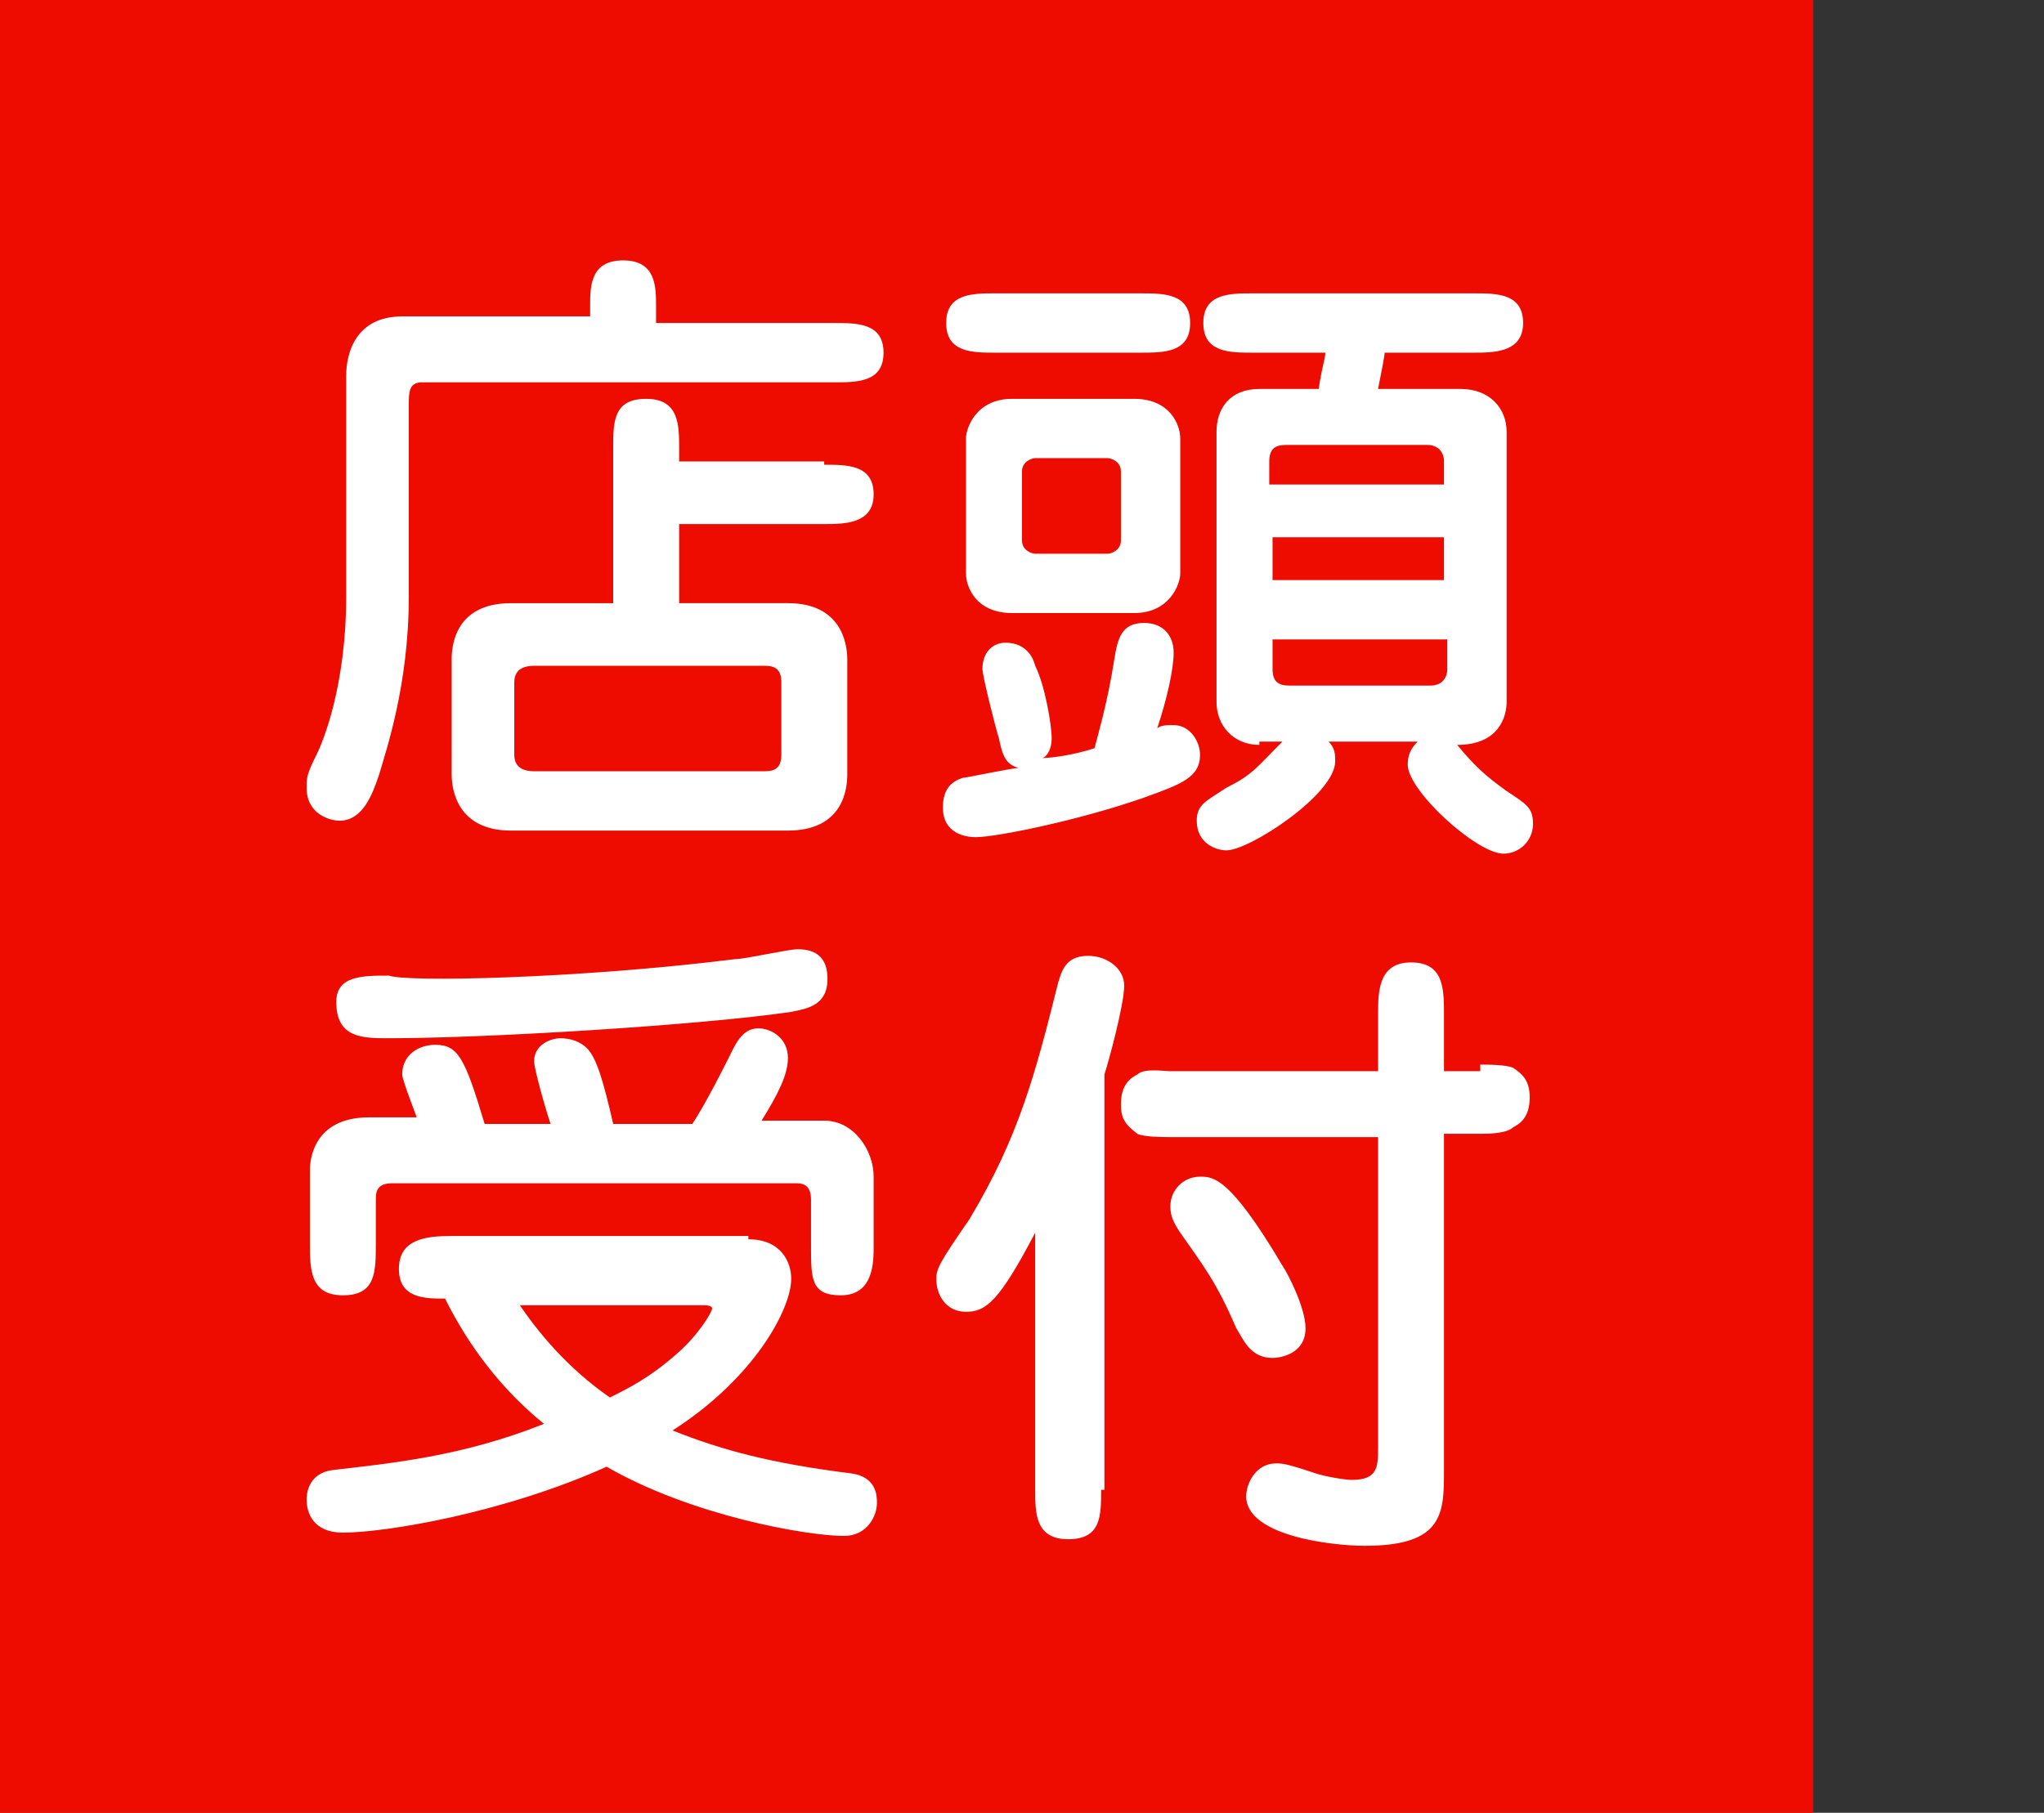 <?xml version="1.0" encoding="utf-8"?>
<!-- Generator: Adobe Illustrator 26.2.1, SVG Export Plug-In . SVG Version: 6.00 Build 0)  -->
<svg version="1.1" id="レイヤー_1" xmlns="http://www.w3.org/2000/svg" xmlns:xlink="http://www.w3.org/1999/xlink" x="0px"
	 y="0px" viewBox="0 0 62 55" style="enable-background:new 0 0 62 55;" xml:space="preserve">
<rect x="0" y="0" width="62" height="55" fill="#333333" stroke="none"/>
<style type="text/css">
	.st0{fill:#EE0B00;}
	.st1{fill:#FFFFFF;}
</style>
<rect x="0" class="st0" width="55" height="55"/>
<g>
	<path class="st1" d="M17.9,9.9V9.3c0-0.6,0-1.4,1-1.4c1,0,1,0.8,1,1.4v0.5h5.4c0.7,0,1.5,0,1.5,0.9c0,0.9-0.8,0.9-1.5,0.9H12.8
		c-0.4,0-0.4,0.3-0.4,0.7v5.8c0,2.7-0.7,4.7-0.9,5.4c-0.2,0.6-0.5,1.4-1.2,1.4c-0.3,0-1-0.2-1-1c0-0.3,0-0.4,0.3-1
		c0.2-0.4,0.9-2.1,0.9-4.8v-6.7c0-0.7,0.3-1.8,1.7-1.8H17.9z M25,14.1c0.7,0,1.5,0,1.5,0.9c0,0.9-0.9,0.9-1.5,0.9h-4.4v2.4h3.3
		c1.6,0,1.8,1.2,1.8,1.7v3.5c0,0.4-0.1,1.7-1.8,1.7h-8.4c-1.6,0-1.8-1.2-1.8-1.7V20c0-0.4,0.1-1.7,1.8-1.7h3.1v-4.7
		c0-0.8,0-1.5,1-1.5c1,0,1,0.8,1,1.5v0.4H25z M16.2,20.2c-0.3,0-0.6,0.1-0.6,0.5v2.2c0,0.4,0.3,0.5,0.6,0.5h7c0.3,0,0.5-0.1,0.5-0.5
		v-2.2c0-0.4-0.2-0.5-0.5-0.5H16.2z"/>
	<path class="st1" d="M33.2,22.7c0.1-0.4,0.4-1.4,0.6-2.7c0.1-0.6,0.2-1.1,0.9-1.1c0.6,0,0.9,0.4,0.9,0.9c0,0.5-0.2,1.4-0.5,2.3
		c0.1-0.1,0.3-0.1,0.5-0.1c0.5,0,0.8,0.5,0.8,0.9c0,0.7-0.6,0.9-1.7,1.3c-2,0.7-4.5,1.2-5.1,1.2c-0.3,0-1-0.1-1-0.9
		c0-0.6,0.3-0.8,0.6-0.9c0.1,0,1.5-0.3,1.7-0.3c-0.4-0.1-0.5-0.4-0.6-0.9c-0.1-0.3-0.5-1.9-0.5-2.1c0-0.5,0.3-0.8,0.7-0.8
		c0.5,0,0.8,0.3,0.9,0.7c0.3,0.6,0.5,1.8,0.5,2.2c0,0.4-0.2,0.6-0.3,0.6C31.9,23,32.6,22.9,33.2,22.7z M30.2,10.7
		c-0.7,0-1.5,0-1.5-0.9c0-0.9,0.8-0.9,1.5-0.9h4.4c0.7,0,1.5,0,1.5,0.9c0,0.9-0.8,0.9-1.5,0.9H30.2z M34.4,12.1
		c1.1,0,1.4,0.8,1.4,1.2v4.1c0,0.3-0.3,1.2-1.4,1.2h-3.7c-1.1,0-1.4-0.8-1.4-1.2v-4.1c0-0.3,0.3-1.2,1.4-1.2H34.4z M31.4,13.9
		c-0.1,0-0.4,0.1-0.4,0.4v2.1c0,0.3,0.3,0.4,0.4,0.4h2.2c0.1,0,0.4-0.1,0.4-0.4v-2.1c0-0.3-0.3-0.4-0.4-0.4H31.4z M38.2,22.6
		c-0.8,0-1.3-0.6-1.3-1.3v-8.2c0-0.7,0.4-1.3,1.3-1.3H40c0.1-0.7,0.2-0.9,0.2-1.1H38c-0.7,0-1.5,0-1.5-0.9c0-0.9,0.8-0.9,1.5-0.9
		h6.7c0.7,0,1.5,0,1.5,0.9c0,0.9-0.9,0.9-1.5,0.9H42c0,0.1-0.1,0.6-0.2,1.1h2.5c0.9,0,1.4,0.6,1.4,1.3v8.2c0,0.4-0.2,1.3-1.5,1.3
		c0.5,0.6,0.8,0.9,1.5,1.4c0.6,0.4,0.8,0.5,0.8,1c0,0.5-0.4,0.9-0.9,0.9c-0.8,0-2.9-1.9-2.9-2.7c0-0.3,0.1-0.5,0.3-0.7h-2.7
		c0.2,0.2,0.2,0.4,0.2,0.6c0,1-2.6,2.7-3.3,2.7c-0.3,0-0.9-0.2-0.9-0.9c0-0.5,0.3-0.6,0.9-1c0.8-0.4,0.9-0.6,1.7-1.4H38.2z
		 M43.8,14.7v-0.7c0-0.3-0.2-0.5-0.5-0.5h-4.3c-0.3,0-0.5,0.1-0.5,0.5v0.7H43.8z M38.6,16.3v1.3h5.2v-1.3H38.6z M38.6,19.4v0.9
		c0,0.4,0.2,0.5,0.5,0.5h4.3c0.3,0,0.5-0.2,0.5-0.5v-0.9H38.6z"/>
	<path class="st1" d="M22.7,37.6c1,0,1.3,0.7,1.3,1.2c0,0.9-1.1,3-3.6,4.6c1.5,0.6,3,1,5.4,1.3c0.8,0.1,0.8,0.7,0.8,0.9
		c0,0.4-0.3,1-1,1c-1.1,0-4.6-0.6-7.2-2.1c-3.1,1.4-6.7,2-8,2c-0.9,0-1.1-0.6-1.1-1c0-0.1,0-0.8,0.8-0.9c1.7-0.2,3.9-0.4,6.4-1.4
		c-1.6-1.3-2.5-2.8-3-3.8c-0.6,0-1.4,0-1.4-0.9s0.8-1,1.6-1H22.7z M12.7,34.1c0-0.1-0.5-1.3-0.5-1.5c0-0.6,0.5-0.9,1-0.9
		c0.7,0,0.9,0.4,1.5,2.4h2c-0.2-0.6-0.5-1.7-0.5-1.9c0-0.5,0.5-0.7,0.8-0.7c0.3,0,0.6,0.1,0.8,0.3c0.3,0.3,0.5,1,0.8,2.3H21
		c0.4-0.6,1-1.8,1.1-2c0.2-0.4,0.4-0.9,0.9-0.9c0.4,0,0.9,0.3,0.9,0.9c0,0.5-0.3,1.1-0.8,1.9H25c0.9,0,1.5,0.9,1.5,1.7v2.1
		c0,0.5,0,1.5-1,1.5c-0.9,0-0.9-0.5-0.9-1.5v-1.4c0-0.5-0.3-0.5-0.5-0.5H11.9c-0.5,0-0.5,0.3-0.5,0.5v1.3c0,0.9,0,1.6-1,1.6
		c-1,0-1-0.8-1-1.6v-2.2c0-0.3,0.1-1.6,1.8-1.6H12.7z M22.3,29.1c0.3,0,1.6-0.3,1.9-0.3c0.6,0,0.9,0.3,0.9,0.9c0,0.8-0.6,0.9-1.1,1
		c-2.7,0.4-9.2,0.8-12.2,0.8c-0.8,0-1.6,0-1.6-1.1c0-0.8,0.8-0.8,1.6-0.8C12.3,29.8,17.5,29.7,22.3,29.1z M15.7,39.5
		c0.6,0.9,1.5,2,2.8,2.9c0.6-0.3,1.2-0.6,2-1.3c0.7-0.6,1.1-1.3,1.1-1.4c0-0.1-0.2-0.1-0.3-0.1H15.7z"/>
	<path class="st1" d="M33.4,45.2c0,0.8,0,1.5-1,1.5s-1-0.8-1-1.5v-7.8c-1.1,2.1-1.5,2.4-2.1,2.4c-0.6,0-0.9-0.5-0.9-1
		c0-0.3,0.1-0.5,1-1.8c1.5-2.5,2-4.4,2.7-7.2c0.1-0.3,0.2-0.8,0.9-0.8c0.6,0,1.1,0.4,1.1,0.9c0,0.6-0.5,2.4-0.6,2.7V45.2z
		 M44.9,32.3c0.2,0,0.8,0,1,0.1c0.3,0.2,0.5,0.4,0.5,0.9c0,0.6-0.3,0.8-0.5,0.9c-0.2,0.2-0.8,0.2-1,0.2h-1.1v10.2
		c0,1.3,0,2.3-2.4,2.3c-1,0-3.6-0.3-3.6-1.5c0-0.4,0.3-1,0.9-1c0.2,0,0.3,0,1.2,0.3c0.3,0.1,0.9,0.2,1.1,0.2c0.8,0,0.8-0.4,0.8-1
		v-9.4h-6.3c-0.2,0-0.8,0-1-0.1c-0.4-0.3-0.5-0.5-0.5-0.9c0-0.6,0.3-0.8,0.5-0.9c0.2-0.2,0.8-0.1,1-0.1h6.3v-1.7c0-0.7,0-1.6,1-1.6
		s1,0.8,1,1.6v1.7H44.9z M38.9,38.4c0.2,0.3,0.7,1.3,0.7,1.9c0,0.8-0.8,0.9-1,0.9c-0.7,0-0.9-0.6-1.1-0.9c-0.6-1.4-1-1.9-1.7-2.9
		c-0.2-0.3-0.3-0.5-0.3-0.8c0-0.5,0.4-0.9,0.9-0.9C36.8,35.7,37.3,35.7,38.9,38.4z"/>
</g>
</svg>
